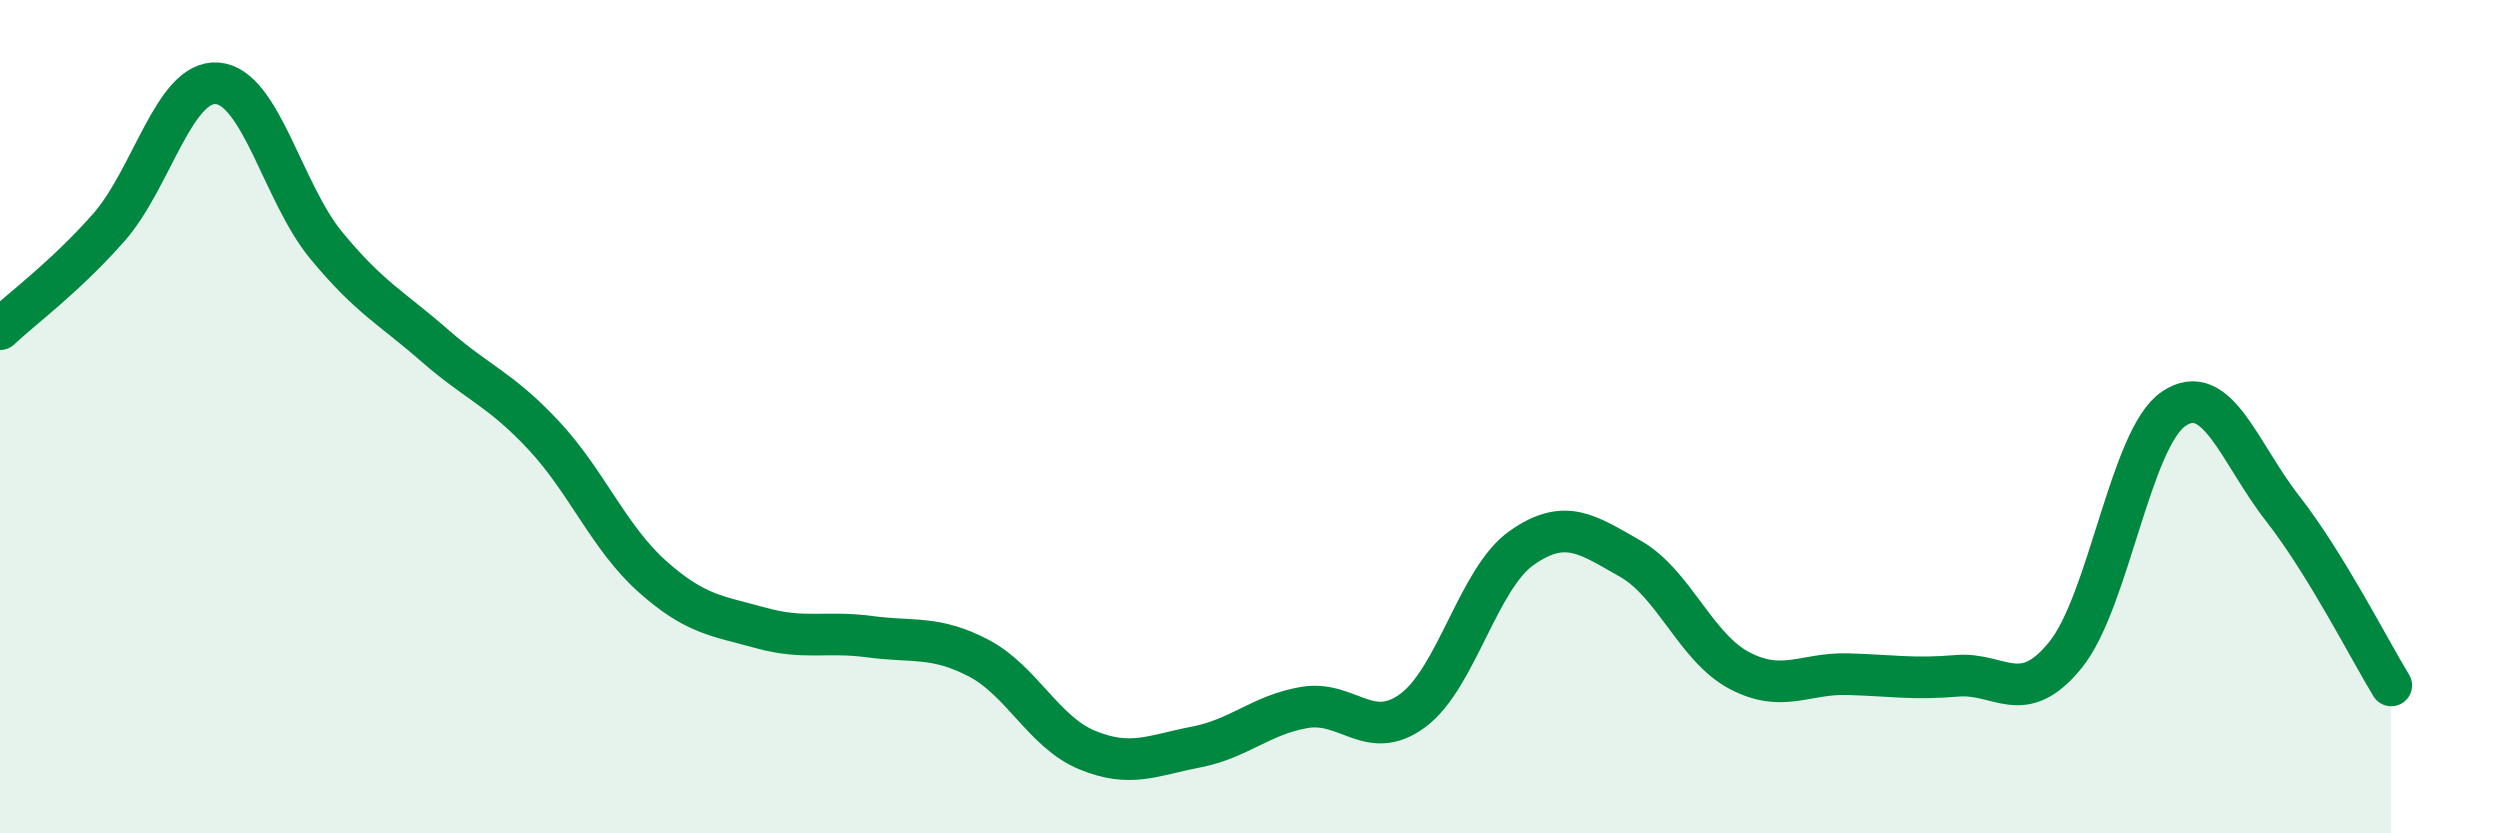 
    <svg width="60" height="20" viewBox="0 0 60 20" xmlns="http://www.w3.org/2000/svg">
      <path
        d="M 0,7.9 C 0.52,7.41 1.57,6.64 2.61,5.46 C 3.65,4.28 4.18,1.91 5.22,2 C 6.26,2.09 6.79,4.63 7.83,5.89 C 8.87,7.15 9.39,7.38 10.43,8.29 C 11.47,9.2 12,9.33 13.04,10.44 C 14.08,11.55 14.61,12.9 15.65,13.83 C 16.69,14.76 17.22,14.78 18.26,15.07 C 19.3,15.36 19.83,15.14 20.87,15.28 C 21.91,15.42 22.44,15.25 23.48,15.79 C 24.52,16.33 25.05,17.57 26.09,18 C 27.13,18.43 27.66,18.13 28.7,17.93 C 29.74,17.73 30.26,17.16 31.3,16.98 C 32.34,16.8 32.87,17.82 33.91,17.05 C 34.95,16.28 35.48,13.88 36.52,13.15 C 37.56,12.42 38.09,12.82 39.13,13.41 C 40.17,14 40.7,15.54 41.74,16.09 C 42.78,16.64 43.31,16.15 44.35,16.18 C 45.39,16.21 45.92,16.31 46.96,16.22 C 48,16.13 48.53,17 49.57,15.72 C 50.61,14.44 51.13,10.51 52.17,9.81 C 53.21,9.11 53.74,10.87 54.78,12.2 C 55.82,13.53 56.87,15.6 57.39,16.45L57.39 20L0 20Z"
        fill="#008740"
        opacity="0.1"
        stroke-linecap="round"
        stroke-linejoin="round"
      />
      <path
        d="M 0,7.9 C 0.52,7.41 1.57,6.64 2.61,5.46 C 3.65,4.28 4.18,1.91 5.22,2 C 6.26,2.09 6.79,4.63 7.83,5.89 C 8.87,7.15 9.39,7.38 10.43,8.29 C 11.47,9.2 12,9.33 13.04,10.44 C 14.08,11.55 14.61,12.9 15.65,13.83 C 16.69,14.76 17.22,14.78 18.26,15.07 C 19.3,15.36 19.83,15.14 20.87,15.28 C 21.91,15.42 22.44,15.25 23.48,15.79 C 24.52,16.33 25.05,17.57 26.09,18 C 27.13,18.43 27.66,18.13 28.7,17.93 C 29.74,17.73 30.26,17.16 31.3,16.98 C 32.34,16.8 32.87,17.82 33.91,17.05 C 34.95,16.28 35.48,13.88 36.52,13.15 C 37.56,12.42 38.09,12.82 39.13,13.41 C 40.17,14 40.7,15.54 41.74,16.09 C 42.78,16.64 43.31,16.15 44.35,16.18 C 45.39,16.21 45.92,16.31 46.96,16.22 C 48,16.13 48.53,17 49.57,15.72 C 50.61,14.44 51.13,10.51 52.17,9.81 C 53.21,9.11 53.74,10.87 54.78,12.2 C 55.82,13.53 56.87,15.6 57.39,16.45"
        stroke="#008740"
        stroke-width="1"
        fill="none"
        stroke-linecap="round"
        stroke-linejoin="round"
      />
    </svg>
  